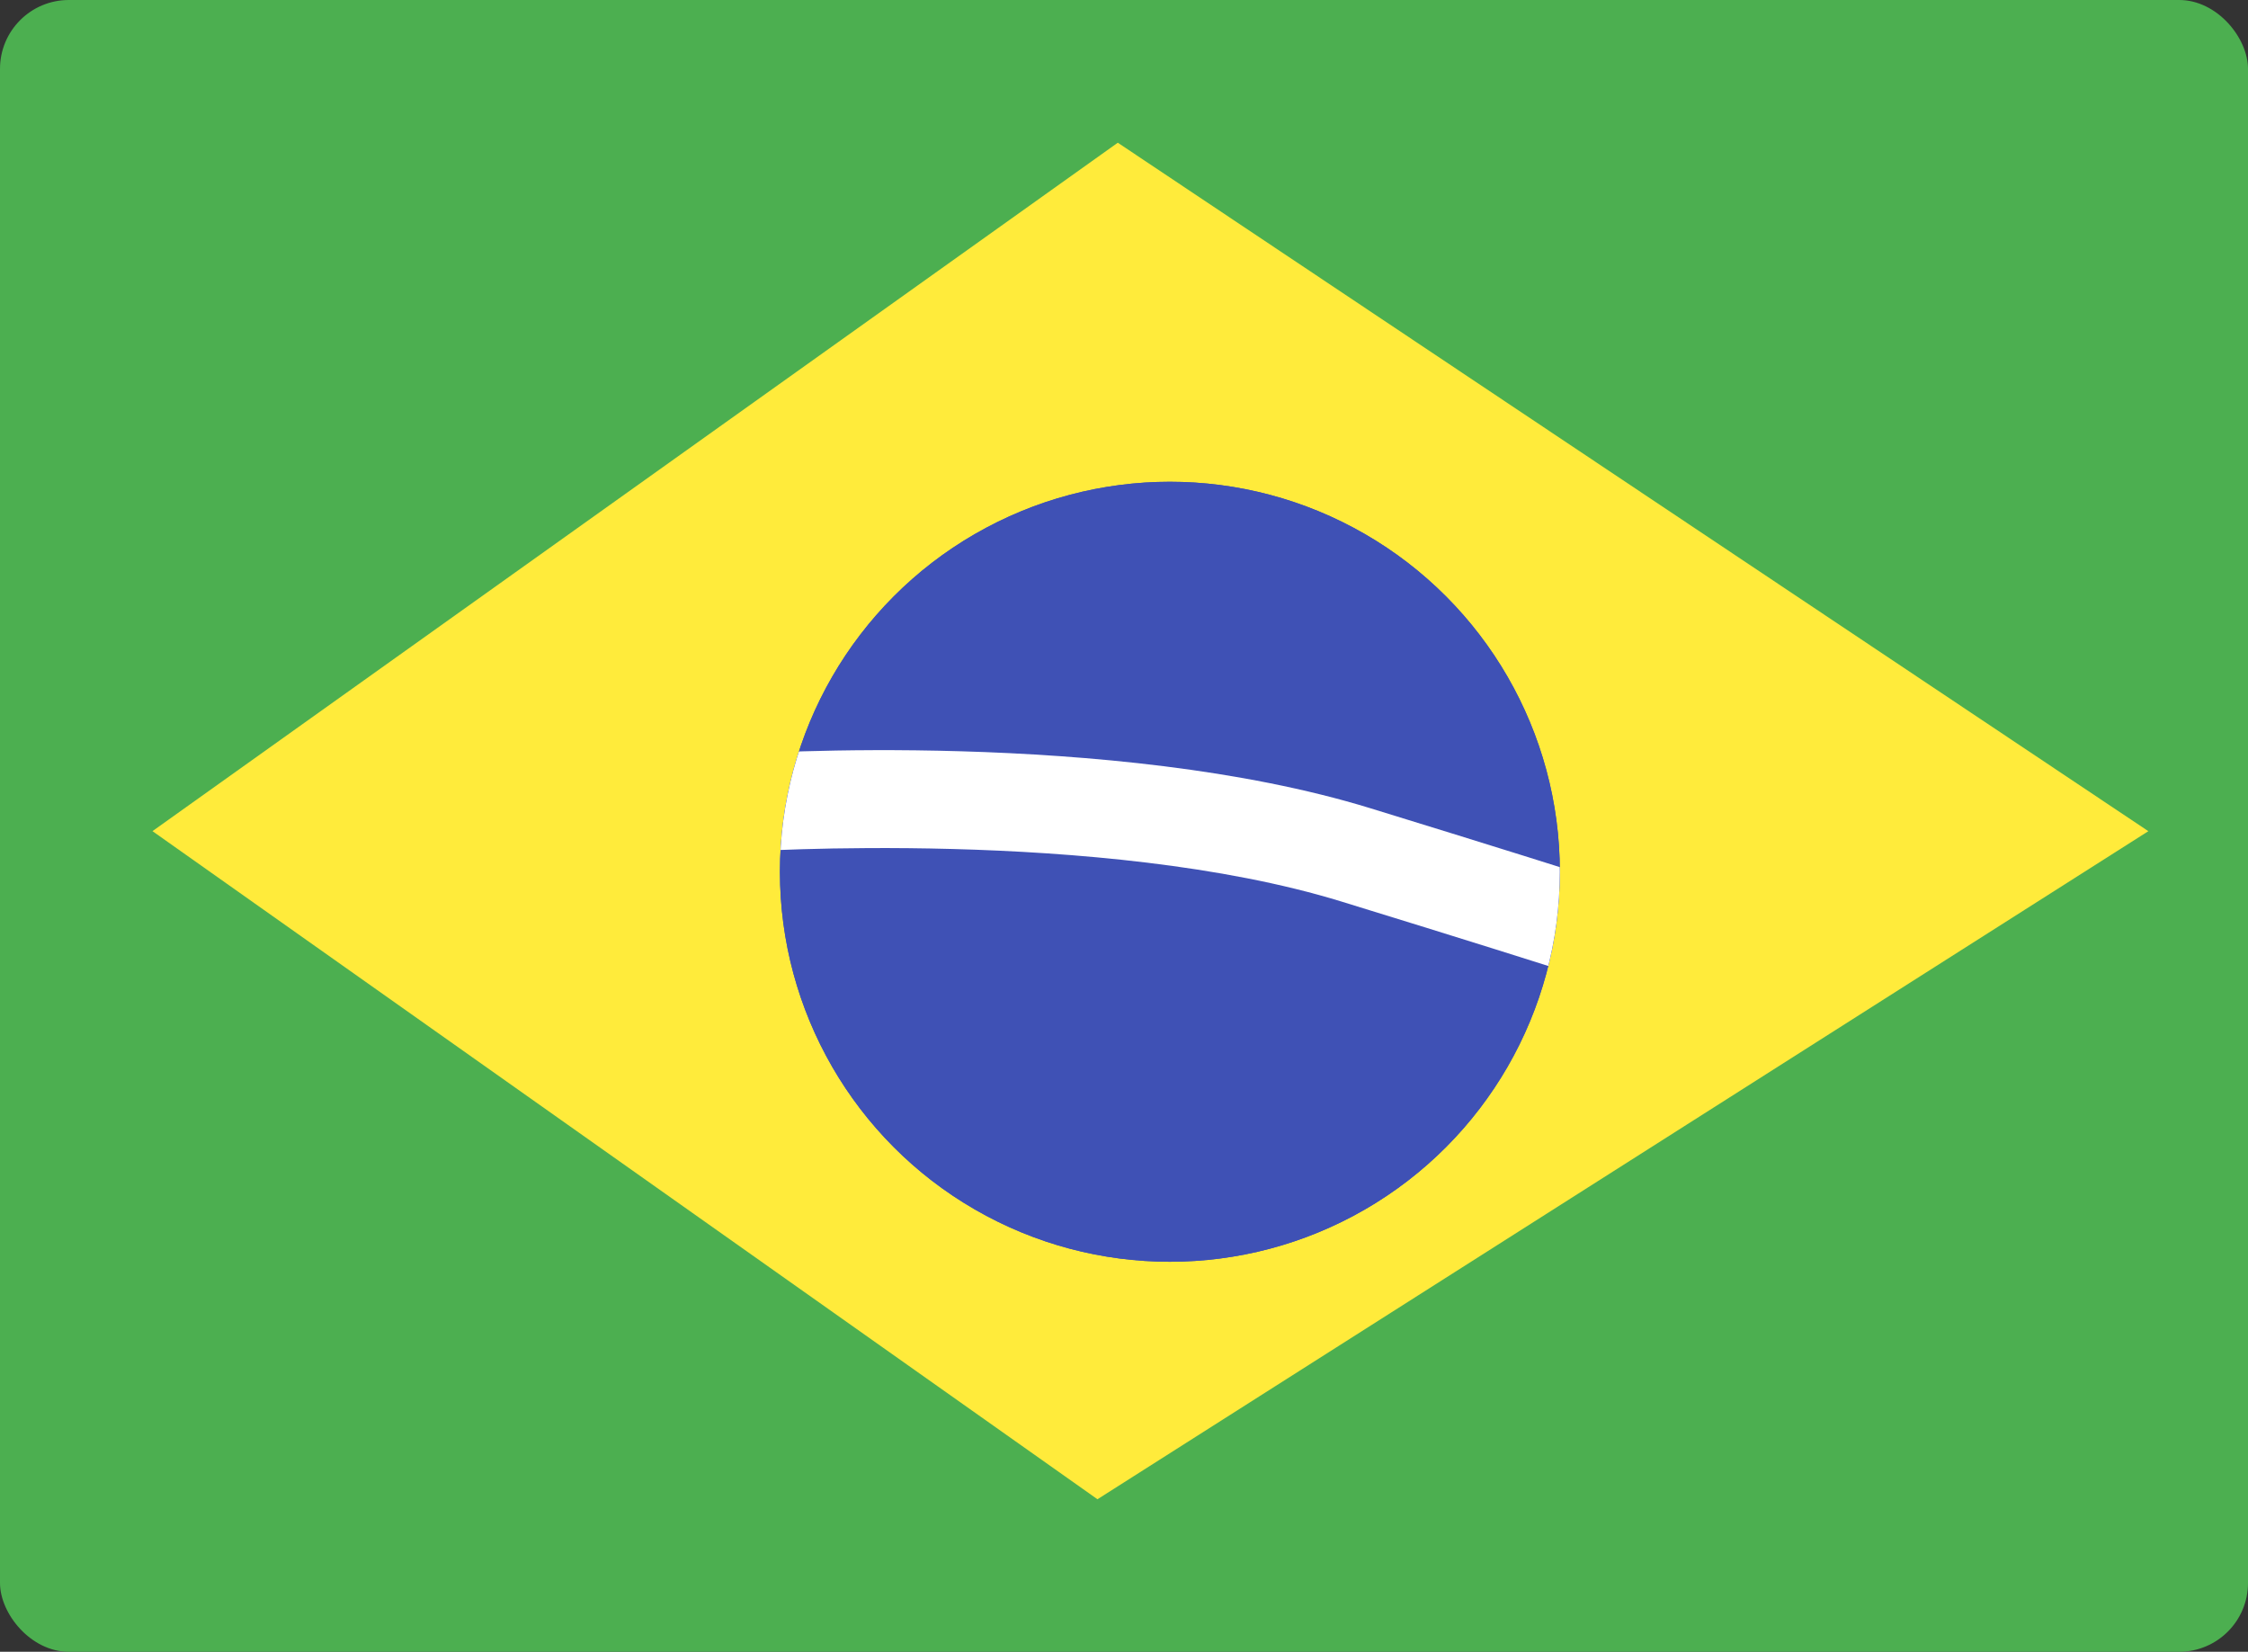 <svg xmlns="http://www.w3.org/2000/svg" xmlns:xlink="http://www.w3.org/1999/xlink" width="98" height="72" viewBox="0 0 98 72"><rect x="0" y="0" width="98" height="72" fill="#333333" stroke="none"/><defs><clipPath id="a"><circle cx="17" cy="17" r="17" transform="translate(-0.085 0.127)" fill="#3f51b5"/></clipPath></defs><g transform="translate(-7502 -7879.43)"><rect width="98" height="72" rx="3" transform="translate(7502 7879.43)" fill="#4caf50"/><path d="M7545.7,7900.869l-42.082,30.008L7544.814,7960l45.813-29.121Z" transform="translate(5.029 -15.218)" fill="#ffeb3b"/><circle cx="17" cy="17" r="17" transform="translate(7536 7900.43)" fill="#3f51b5"/><circle cx="17" cy="17" r="17" transform="translate(7536 7900.43)" fill="#3f51b5"/><g transform="translate(7536.085 7900.303)" clip-path="url(#a)"><path d="M7549.9,7916.641c-.025-.008-2.832-.984-13.592-4.293-10.455-3.219-26.057-2.176-26.219-2.164l-.3-4.25c.672-.043,16.541-1.109,27.77,2.344,10.891,3.348,13.637,4.3,13.748,4.344Z" transform="translate(-7511.904 -7893.92)" fill="#fff"/></g></g></svg>